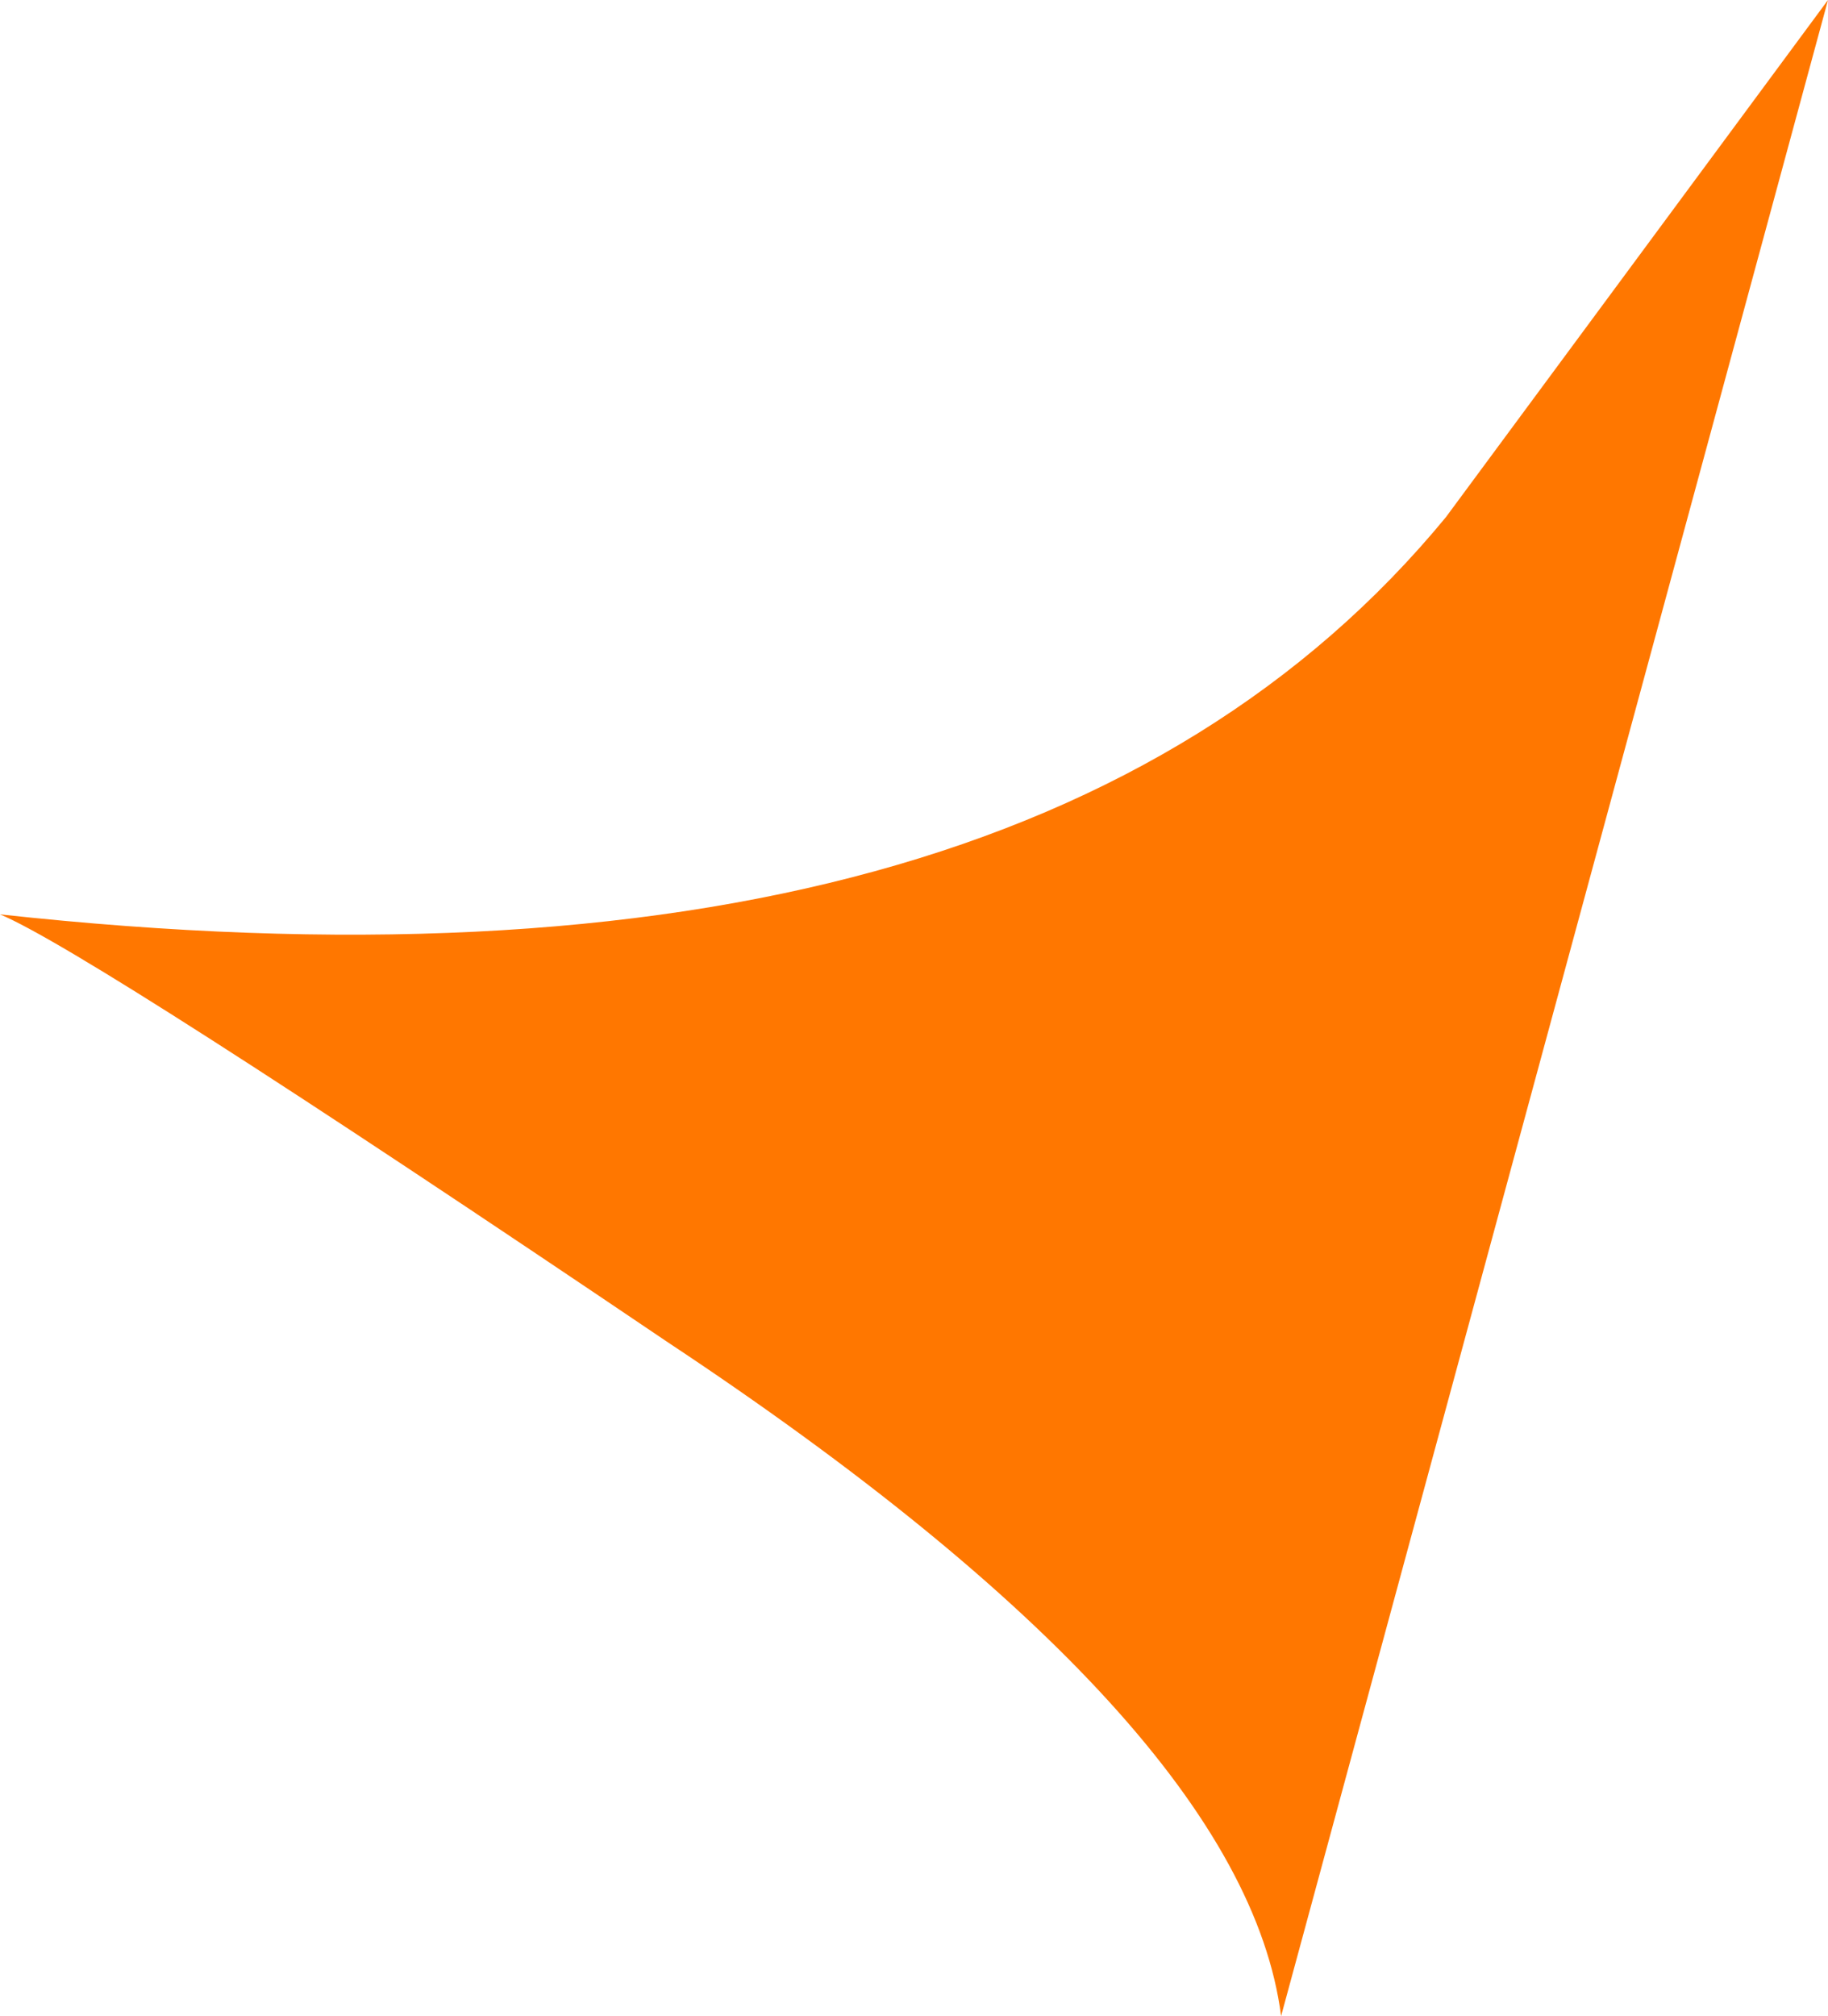 <?xml version="1.0" encoding="UTF-8" standalone="no"?>
<svg xmlns:xlink="http://www.w3.org/1999/xlink" height="13.45px" width="12.2px" xmlns="http://www.w3.org/2000/svg">
  <g transform="matrix(1.0, 0.0, 0.0, 1.0, 0.0, -0.5)">
    <path d="M12.2 0.5 L8.55 13.95 Q8.3 12.0 4.45 9.45 0.6 6.85 0.0 6.6 6.85 7.35 9.65 3.95 L12.2 0.5" fill="#ff7700" fill-rule="evenodd" stroke="none"/>
  </g>
</svg>
